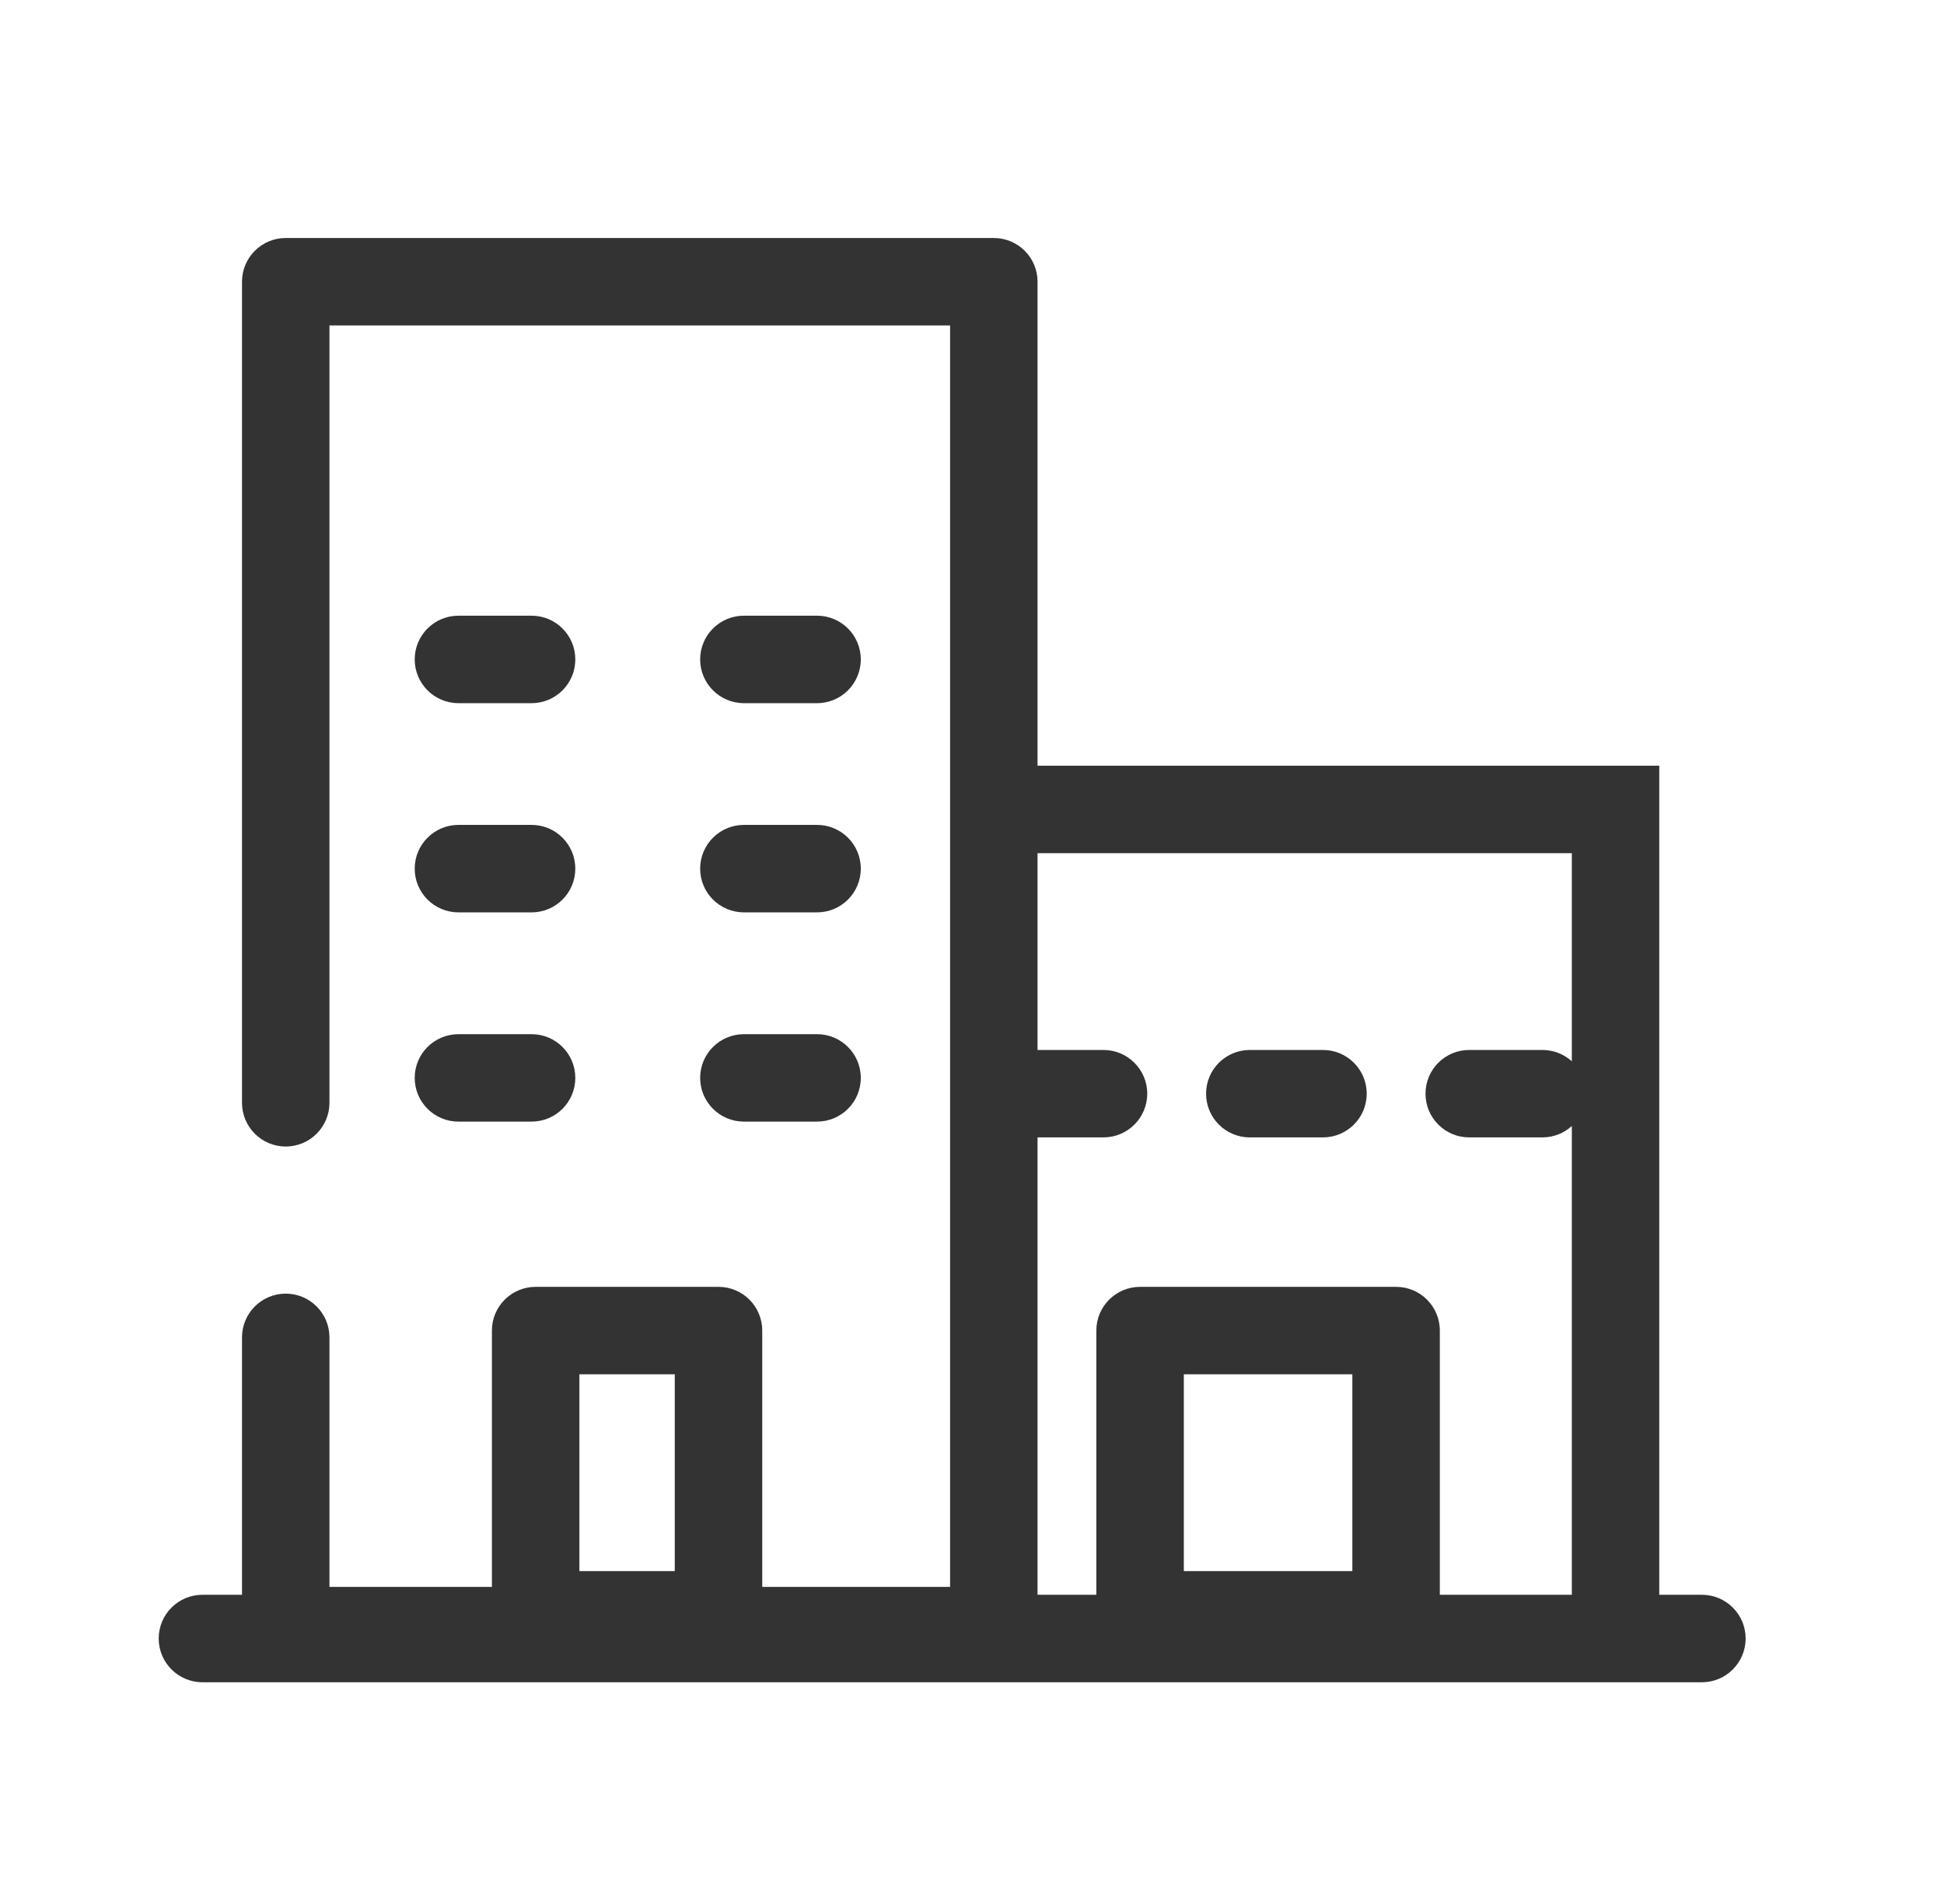 <svg width="49" height="48" viewBox="0 0 49 48" fill="none" xmlns="http://www.w3.org/2000/svg">
<g id="Icon / Tritone / Buildings / 36px / Housing">
<path id="Union" fill-rule="evenodd" clip-rule="evenodd" d="M7.202 6C6.593 6 6.1 6.494 6.1 7.102V27.802C6.1 28.41 6.593 28.904 7.202 28.904C7.811 28.904 8.304 28.41 8.304 27.802V8.205H23.948V40.006H19.213V33.544C19.213 32.935 18.719 32.442 18.111 32.442H13.501C12.893 32.442 12.399 32.935 12.399 33.544V40.006H8.304V33.716C8.304 33.107 7.811 32.613 7.202 32.613C6.593 32.613 6.1 33.107 6.1 33.716V40.205H5.102C4.494 40.205 4 40.699 4 41.307C4 41.916 4.494 42.41 5.102 42.41H42.898C43.507 42.41 44 41.916 44 41.307C44 40.699 43.507 40.205 42.898 40.205H41.823V19.304H26.152V7.102C26.152 6.494 25.659 6 25.05 6H7.202ZM26.152 21.509V26.47H27.814C28.423 26.47 28.917 26.963 28.917 27.572C28.917 28.181 28.423 28.674 27.814 28.674H26.152V40.205H27.634V33.544C27.634 32.935 28.128 32.442 28.737 32.442H35.19C35.798 32.442 36.292 32.935 36.292 33.544V40.205H39.619V28.387C39.423 28.566 39.163 28.674 38.877 28.674H37.033C36.424 28.674 35.931 28.181 35.931 27.572C35.931 26.963 36.424 26.47 37.033 26.47H38.877C39.163 26.47 39.423 26.578 39.619 26.756V21.509H26.152ZM14.604 39.608V34.646H17.008V39.608H14.604ZM29.839 34.646V39.608H34.087V34.646H29.839ZM10.453 16.624C10.453 16.015 10.947 15.522 11.555 15.522H13.399C14.008 15.522 14.501 16.015 14.501 16.624C14.501 17.233 14.008 17.727 13.399 17.727H11.555C10.947 17.727 10.453 17.233 10.453 16.624ZM18.751 15.522C18.142 15.522 17.648 16.015 17.648 16.624C17.648 17.233 18.142 17.727 18.751 17.727H20.594C21.203 17.727 21.697 17.233 21.697 16.624C21.697 16.015 21.203 15.522 20.594 15.522H18.751ZM31.503 26.47C30.894 26.47 30.4 26.963 30.4 27.572C30.4 28.181 30.894 28.674 31.503 28.674H33.346C33.955 28.674 34.449 28.181 34.449 27.572C34.449 26.963 33.955 26.47 33.346 26.47H31.503ZM11.555 20.796C10.947 20.796 10.453 21.29 10.453 21.899C10.453 22.508 10.947 23.001 11.555 23.001H13.399C14.008 23.001 14.501 22.508 14.501 21.899C14.501 21.29 14.008 20.796 13.399 20.796H11.555ZM17.648 21.899C17.648 21.29 18.142 20.796 18.751 20.796H20.594C21.203 20.796 21.697 21.29 21.697 21.899C21.697 22.508 21.203 23.001 20.594 23.001H18.751C18.142 23.001 17.648 22.508 17.648 21.899ZM11.555 26.072C10.947 26.072 10.453 26.565 10.453 27.174C10.453 27.783 10.947 28.276 11.555 28.276H13.399C14.008 28.276 14.501 27.783 14.501 27.174C14.501 26.565 14.008 26.072 13.399 26.072H11.555ZM17.648 27.174C17.648 26.565 18.142 26.072 18.751 26.072H20.594C21.203 26.072 21.697 26.565 21.697 27.174C21.697 27.783 21.203 28.276 20.594 28.276H18.751C18.142 28.276 17.648 27.783 17.648 27.174Z" fill="#333333"/>
</g>
</svg>
